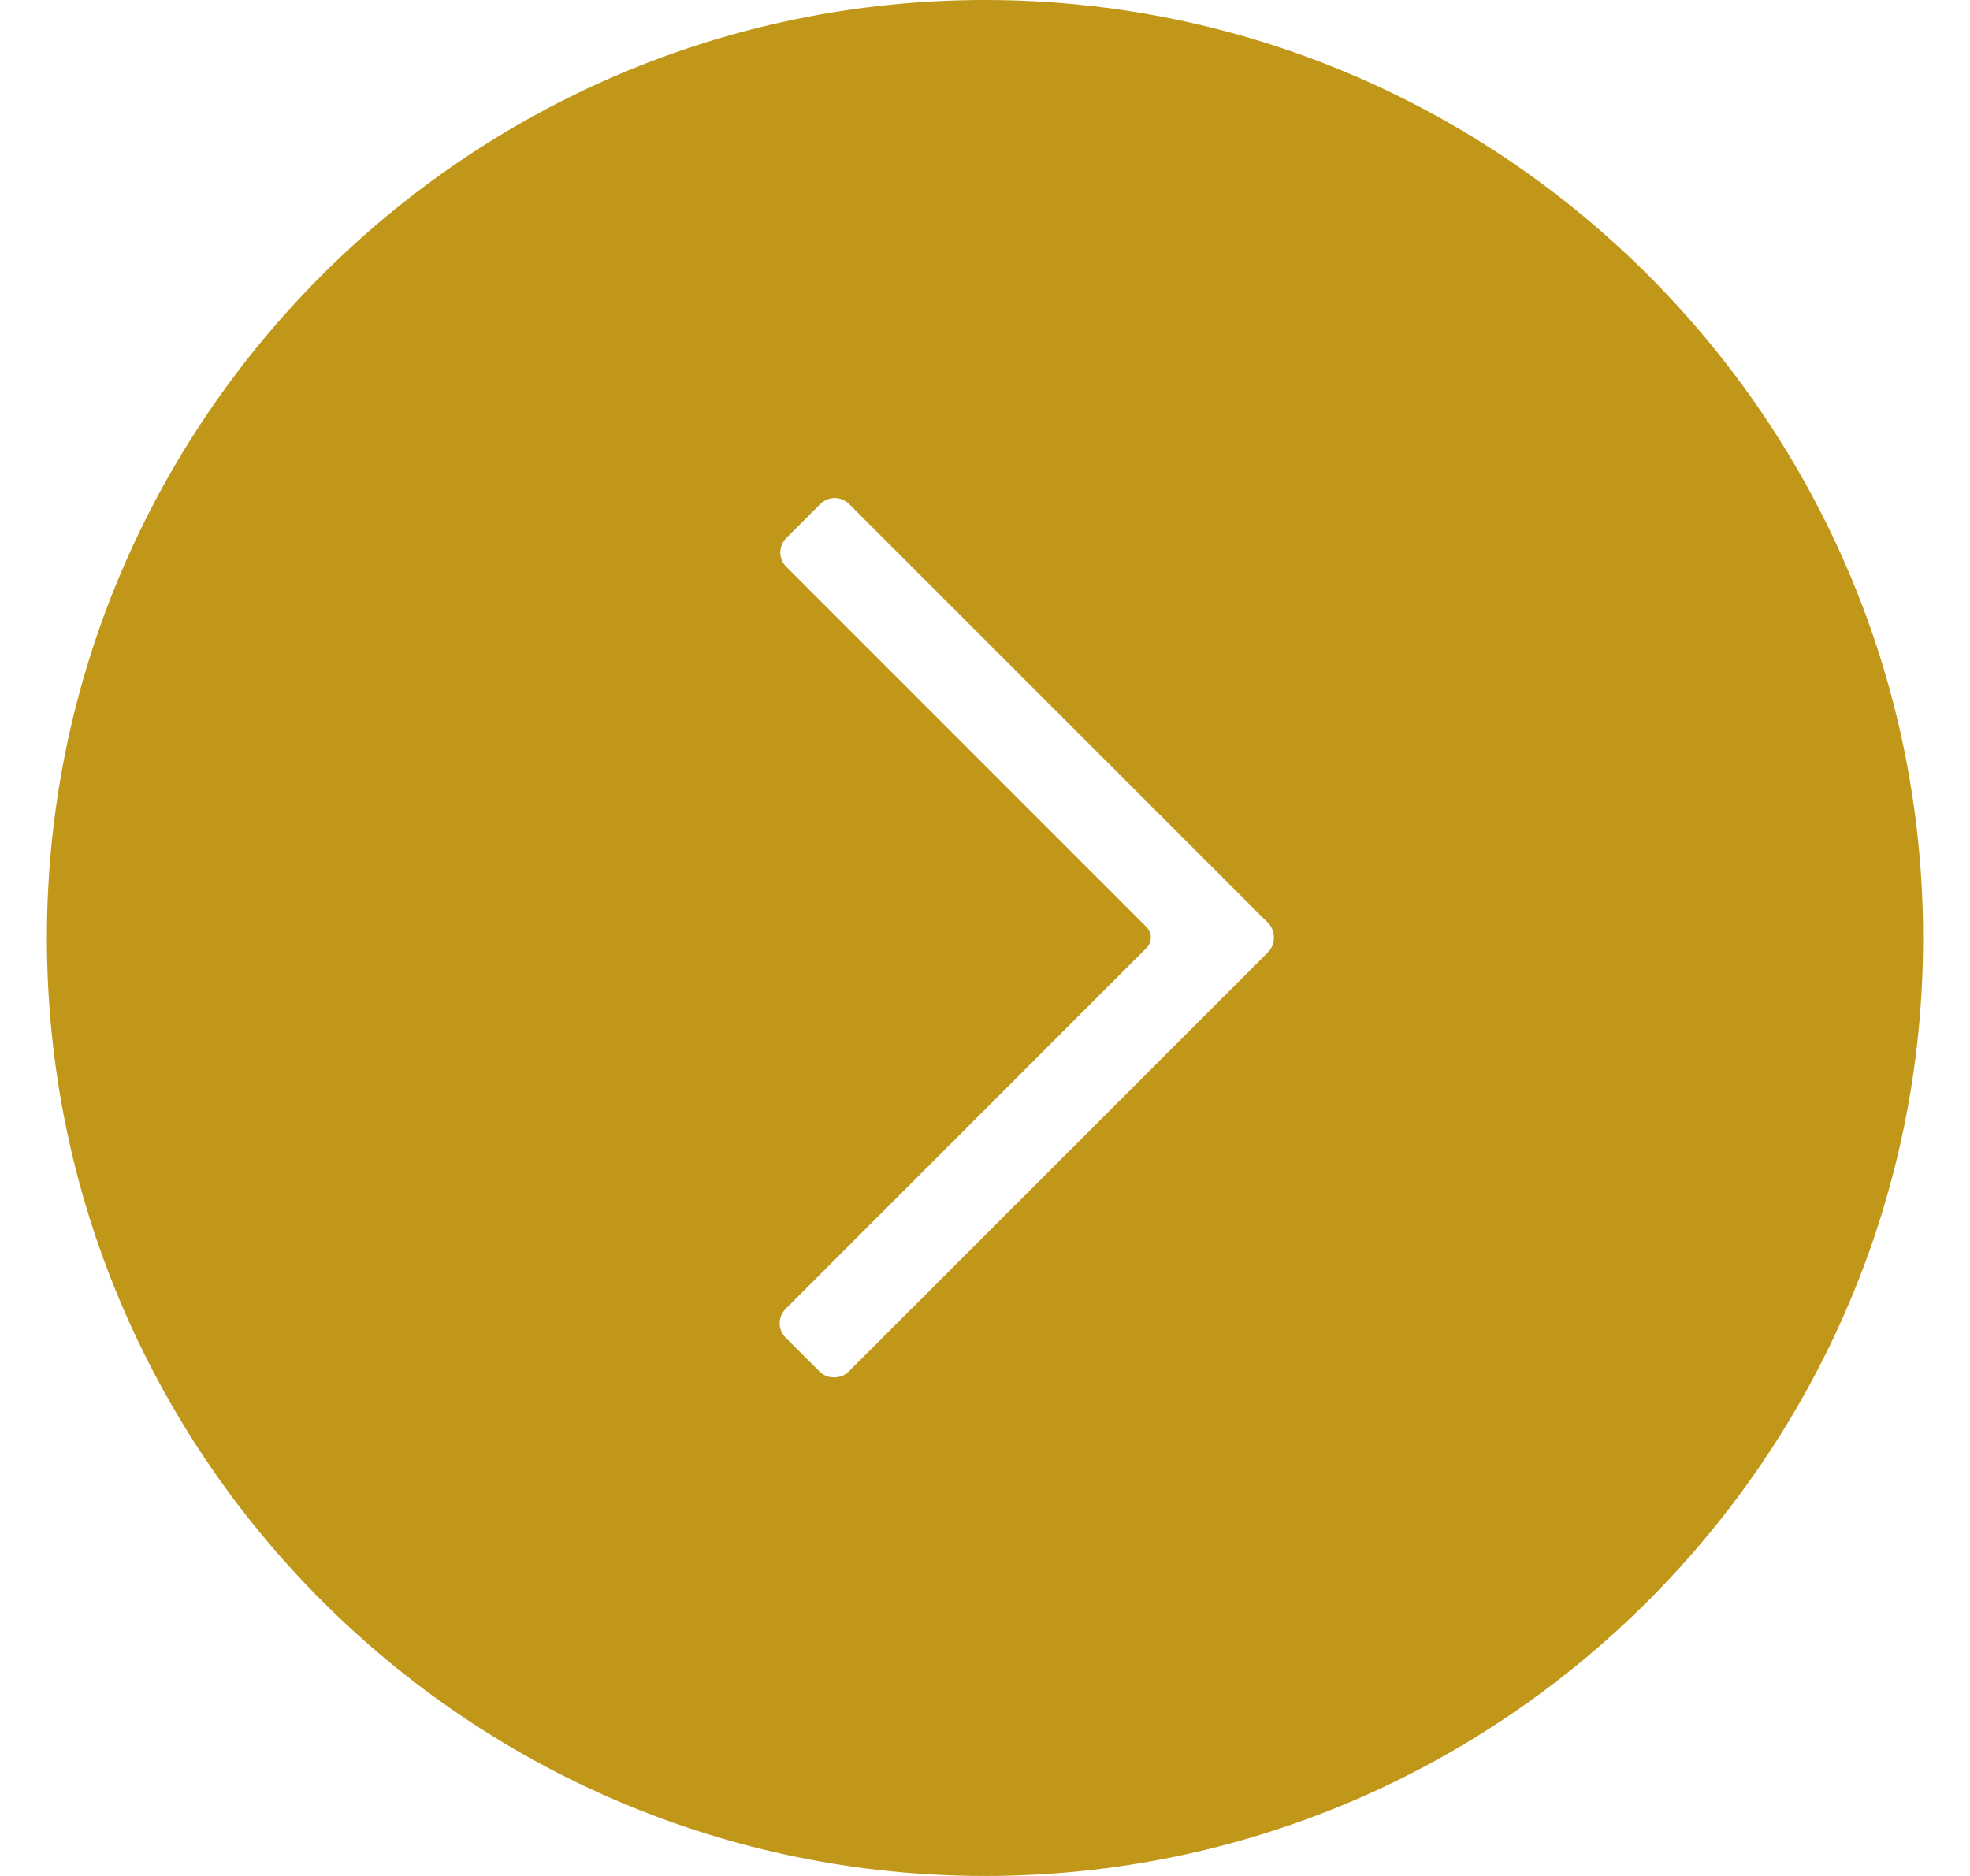 <svg width="21" height="20" viewBox="0 0 21 20" fill="none" xmlns="http://www.w3.org/2000/svg">
<path d="M10.5 0C4.986 0 0.5 4.486 0.5 10C0.5 15.514 4.986 20 10.5 20C16.014 20 20.5 15.514 20.5 10C20.5 4.486 16.014 0 10.5 0ZM13.516 10.153L9.045 14.624C8.963 14.705 8.82 14.705 8.738 14.624L8.374 14.26C8.29 14.176 8.29 14.038 8.375 13.954L12.223 10.105C12.252 10.076 12.268 10.037 12.268 9.995C12.268 9.954 12.252 9.914 12.223 9.885L8.382 6.043C8.341 6.003 8.318 5.948 8.318 5.89C8.318 5.832 8.341 5.777 8.381 5.737L8.745 5.373C8.786 5.333 8.84 5.31 8.898 5.31C8.956 5.31 9.01 5.333 9.051 5.373L13.516 9.838C13.557 9.879 13.58 9.934 13.579 9.997C13.58 10.056 13.557 10.111 13.516 10.153Z" fill="#C19719"/>
</svg>
